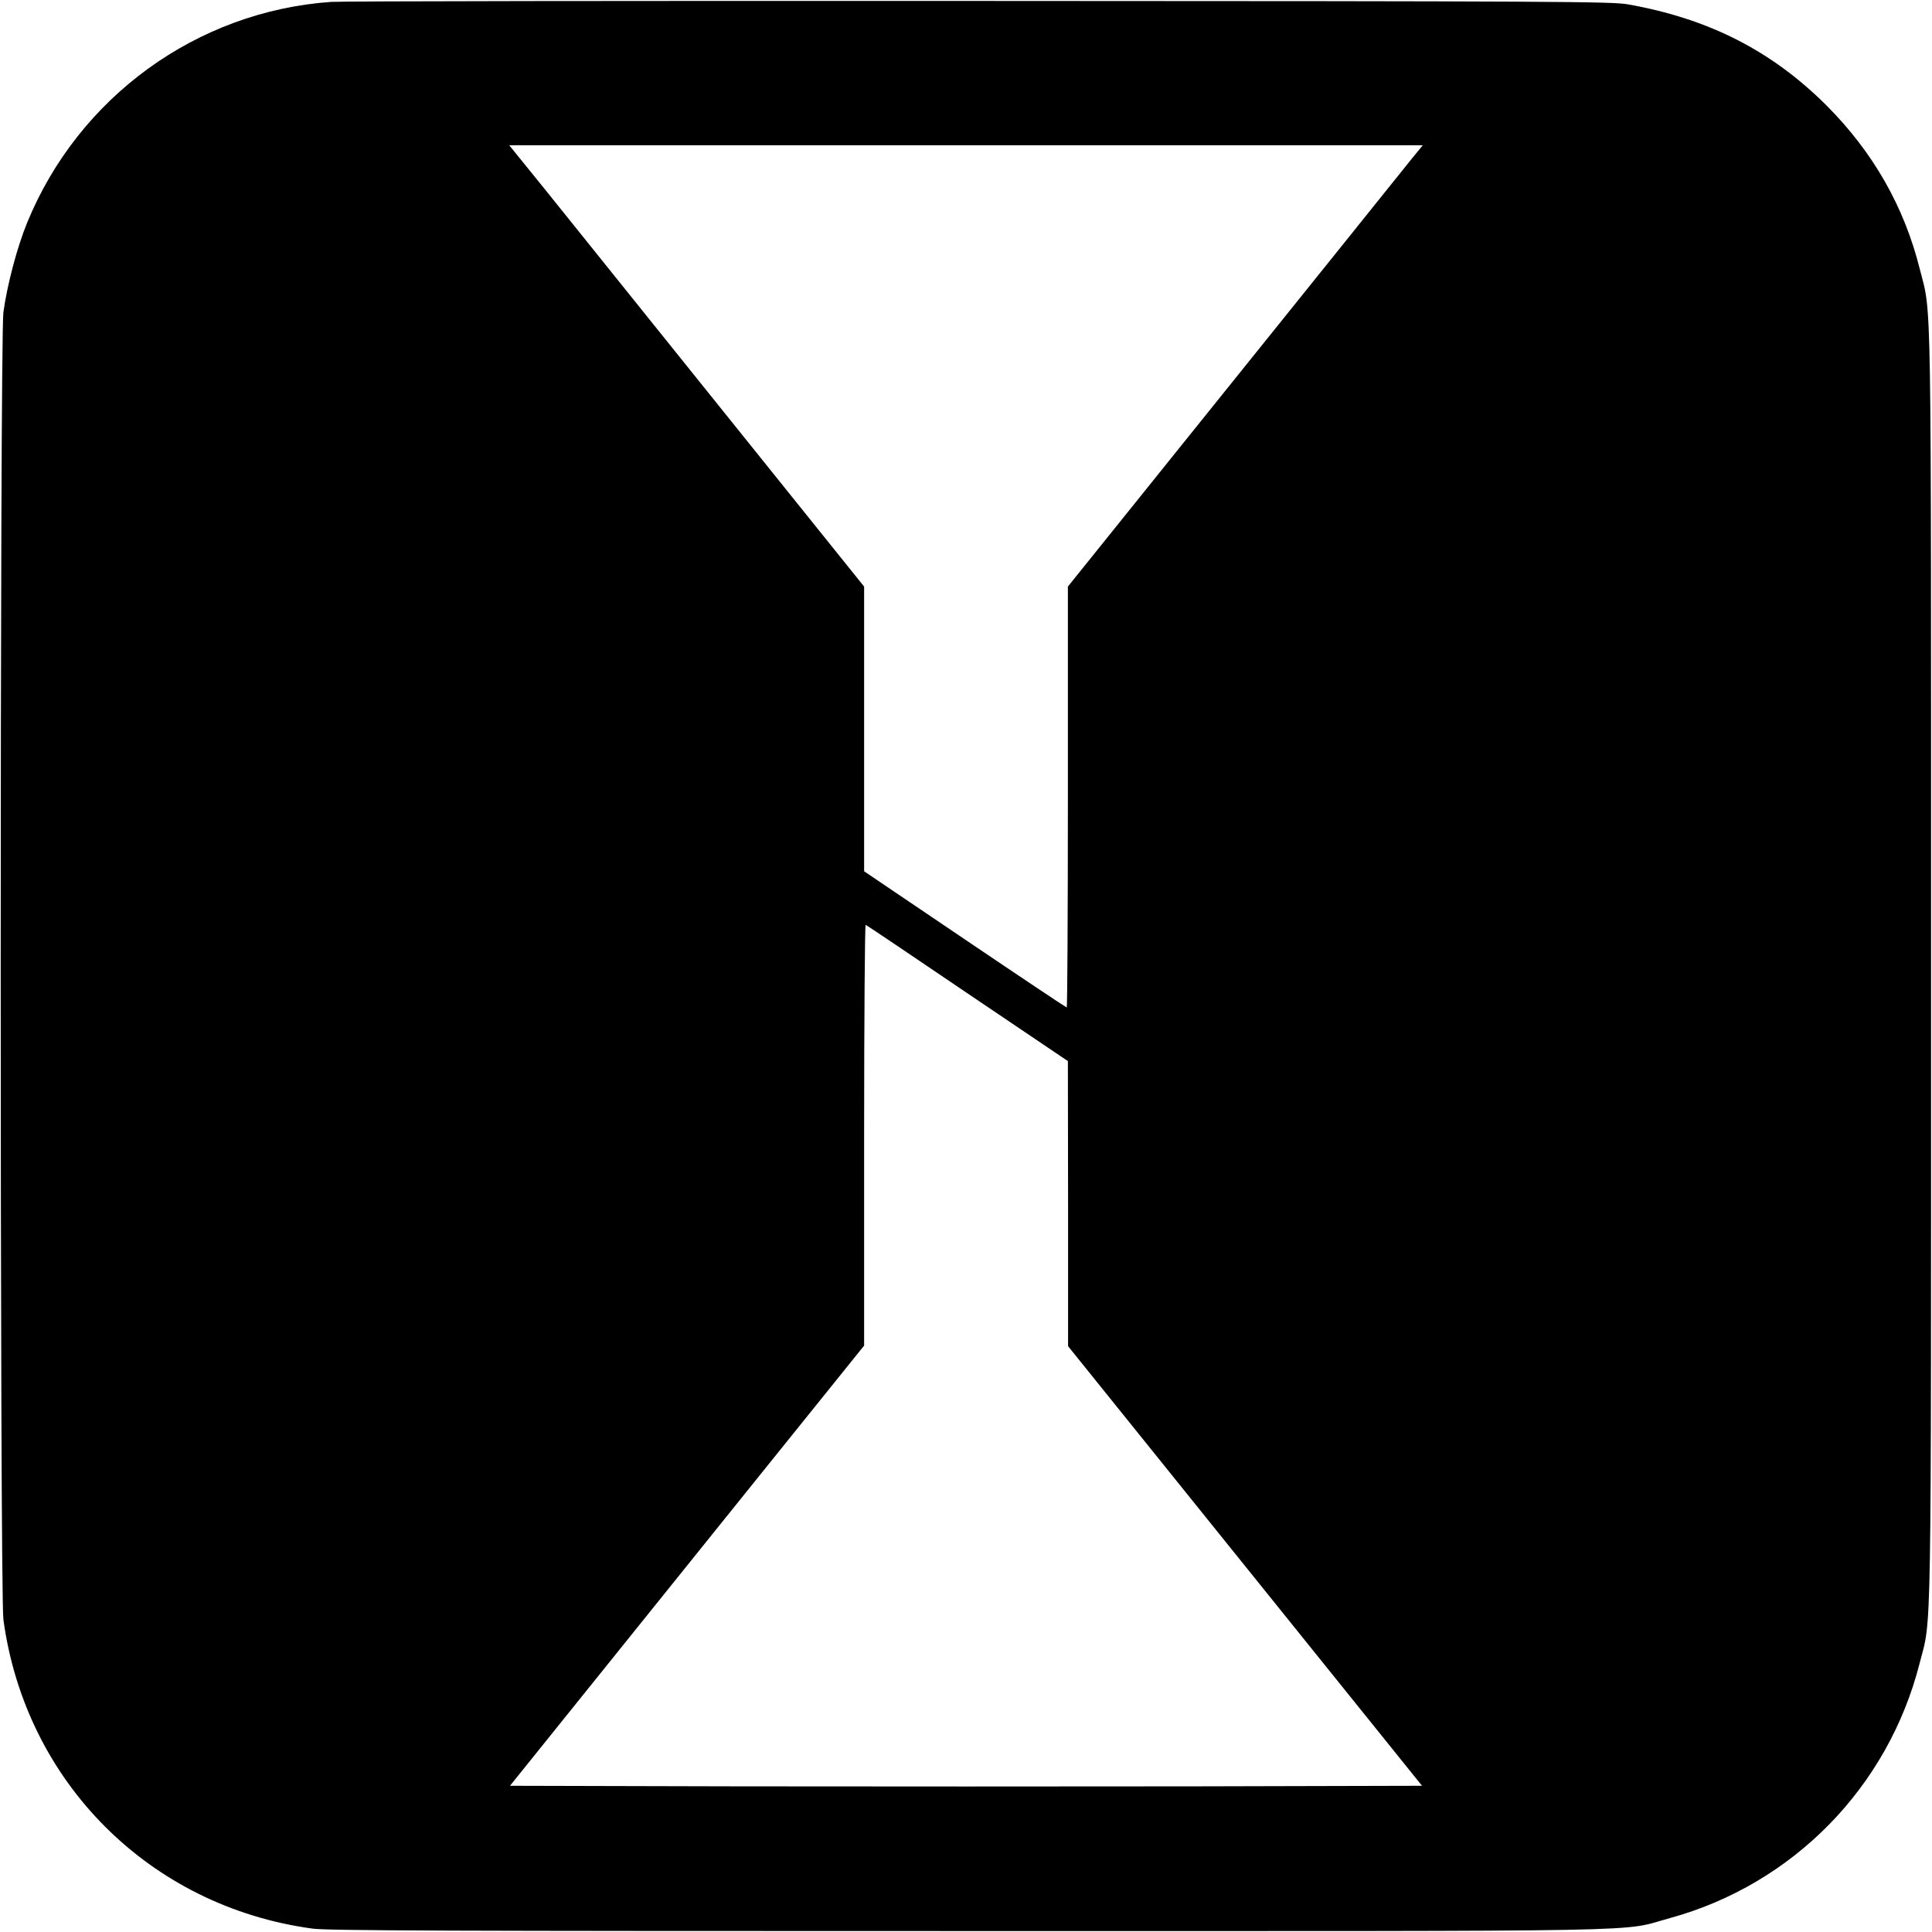 <?xml version="1.0" standalone="no"?>
<!DOCTYPE svg PUBLIC "-//W3C//DTD SVG 20010904//EN"
 "http://www.w3.org/TR/2001/REC-SVG-20010904/DTD/svg10.dtd">
<svg version="1.0" xmlns="http://www.w3.org/2000/svg"
 width="1024pt" height="1024pt" viewBox="0 0 1024 1024"
 preserveAspectRatio="xMidYMid meet">
<g transform="translate(0,1024) scale(0.1,-0.1)"
fill="#000000" stroke="none">
<path d="M1755 10230 c-712 -50 -1338 -504 -1611 -1170 -54 -132 -106 -330
-126 -475 -19 -148 -19 -6782 0 -6929 117 -862 776 -1521 1638 -1638 81 -11
708 -13 3474 -13 3769 0 3447 -6 3722 69 651 179 1155 693 1322 1349 65 252
61 13 61 3697 0 3678 4 3443 -60 3695 -83 331 -247 618 -494 866 -291 290
-624 460 -1053 536 -85 15 -366 17 -3428 18 -1834 1 -3384 -1 -3445 -5z m5727
-832 c-32 -40 -234 -291 -448 -558 -215 -267 -611 -760 -882 -1097 l-492 -612
0 -1116 c0 -613 -3 -1115 -6 -1115 -3 0 -246 162 -540 361 l-534 361 0 754 0
755 -757 942 c-416 518 -839 1044 -940 1170 l-184 227 2421 0 2421 0 -59 -72z
m-2354 -4423 l532 -359 1 -756 0 -755 938 -1165 938 -1165 -1208 -3 c-665 -1
-1753 -1 -2417 0 l-1209 3 744 925 c409 509 832 1034 939 1167 l194 241 0
1117 c0 614 4 1115 8 1113 5 -1 248 -165 540 -363z"/>
</g>
</svg>
